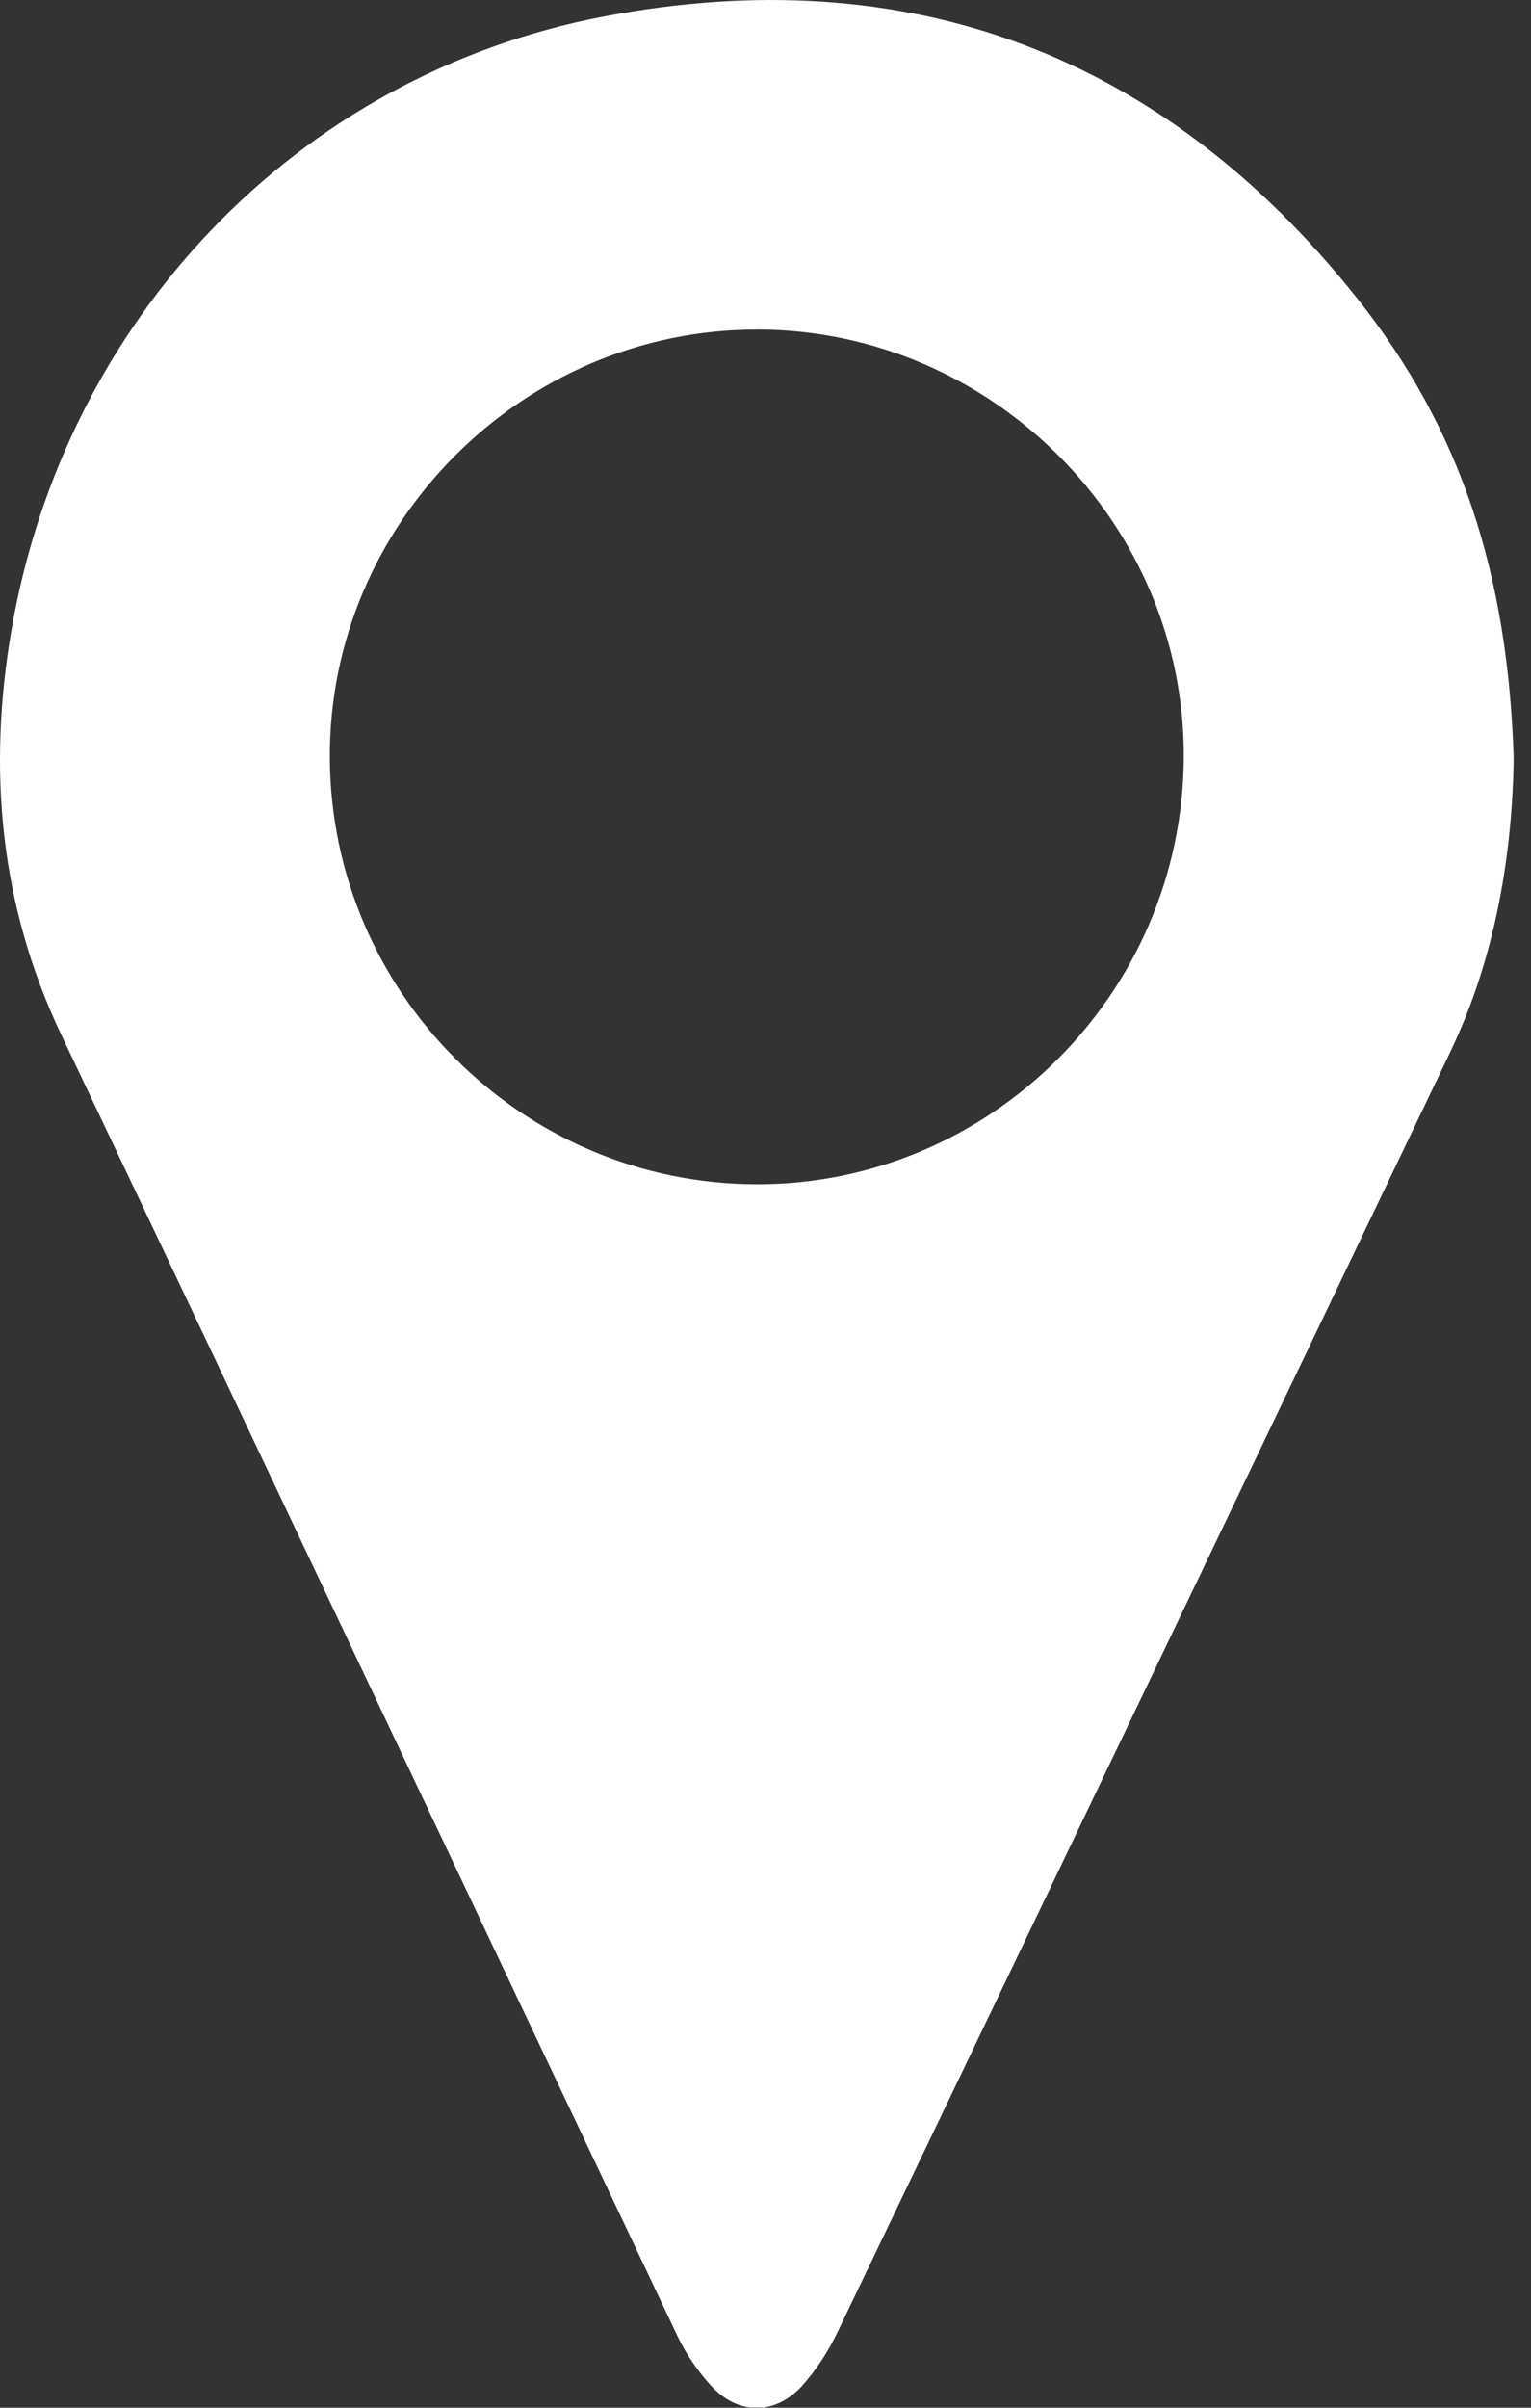 <?xml version="1.0" encoding="UTF-8"?> <svg xmlns="http://www.w3.org/2000/svg" width="42" height="66" viewBox="0 0 42 66" fill="none"><rect x="0" y="0" width="42" height="66" fill="#333333" stroke="none"/> <g clip-path="url(#clip0_442_145)"> <path d="M41.526 20.798C41.485 23.346 41.057 26.188 39.775 28.858C34.178 40.543 28.589 52.232 22.982 63.915C22.727 64.449 22.392 64.97 21.995 65.409C21.265 66.208 20.241 66.2 19.511 65.403C19.14 64.998 18.815 64.521 18.58 64.026C12.942 52.144 7.332 40.252 1.687 28.378C-0.013 24.806 -0.343 21.087 0.317 17.254C1.782 8.789 8.096 2.074 16.558 0.454C24.914 -1.145 31.916 1.493 37.234 8.181C40.092 11.776 41.369 15.763 41.526 20.798ZM20.77 9.034C14.329 9.027 9.019 14.345 9.048 20.772C9.078 27.212 14.322 32.45 20.752 32.463C27.163 32.476 32.427 27.235 32.474 20.788C32.52 14.371 27.215 9.04 20.77 9.032V9.034Z" fill="white"></path> </g> <defs> <clipPath id="clip0_442_145"> <rect width="10.283" height="16.343" fill="white" transform="scale(4.038)"></rect> </clipPath> </defs> </svg> 